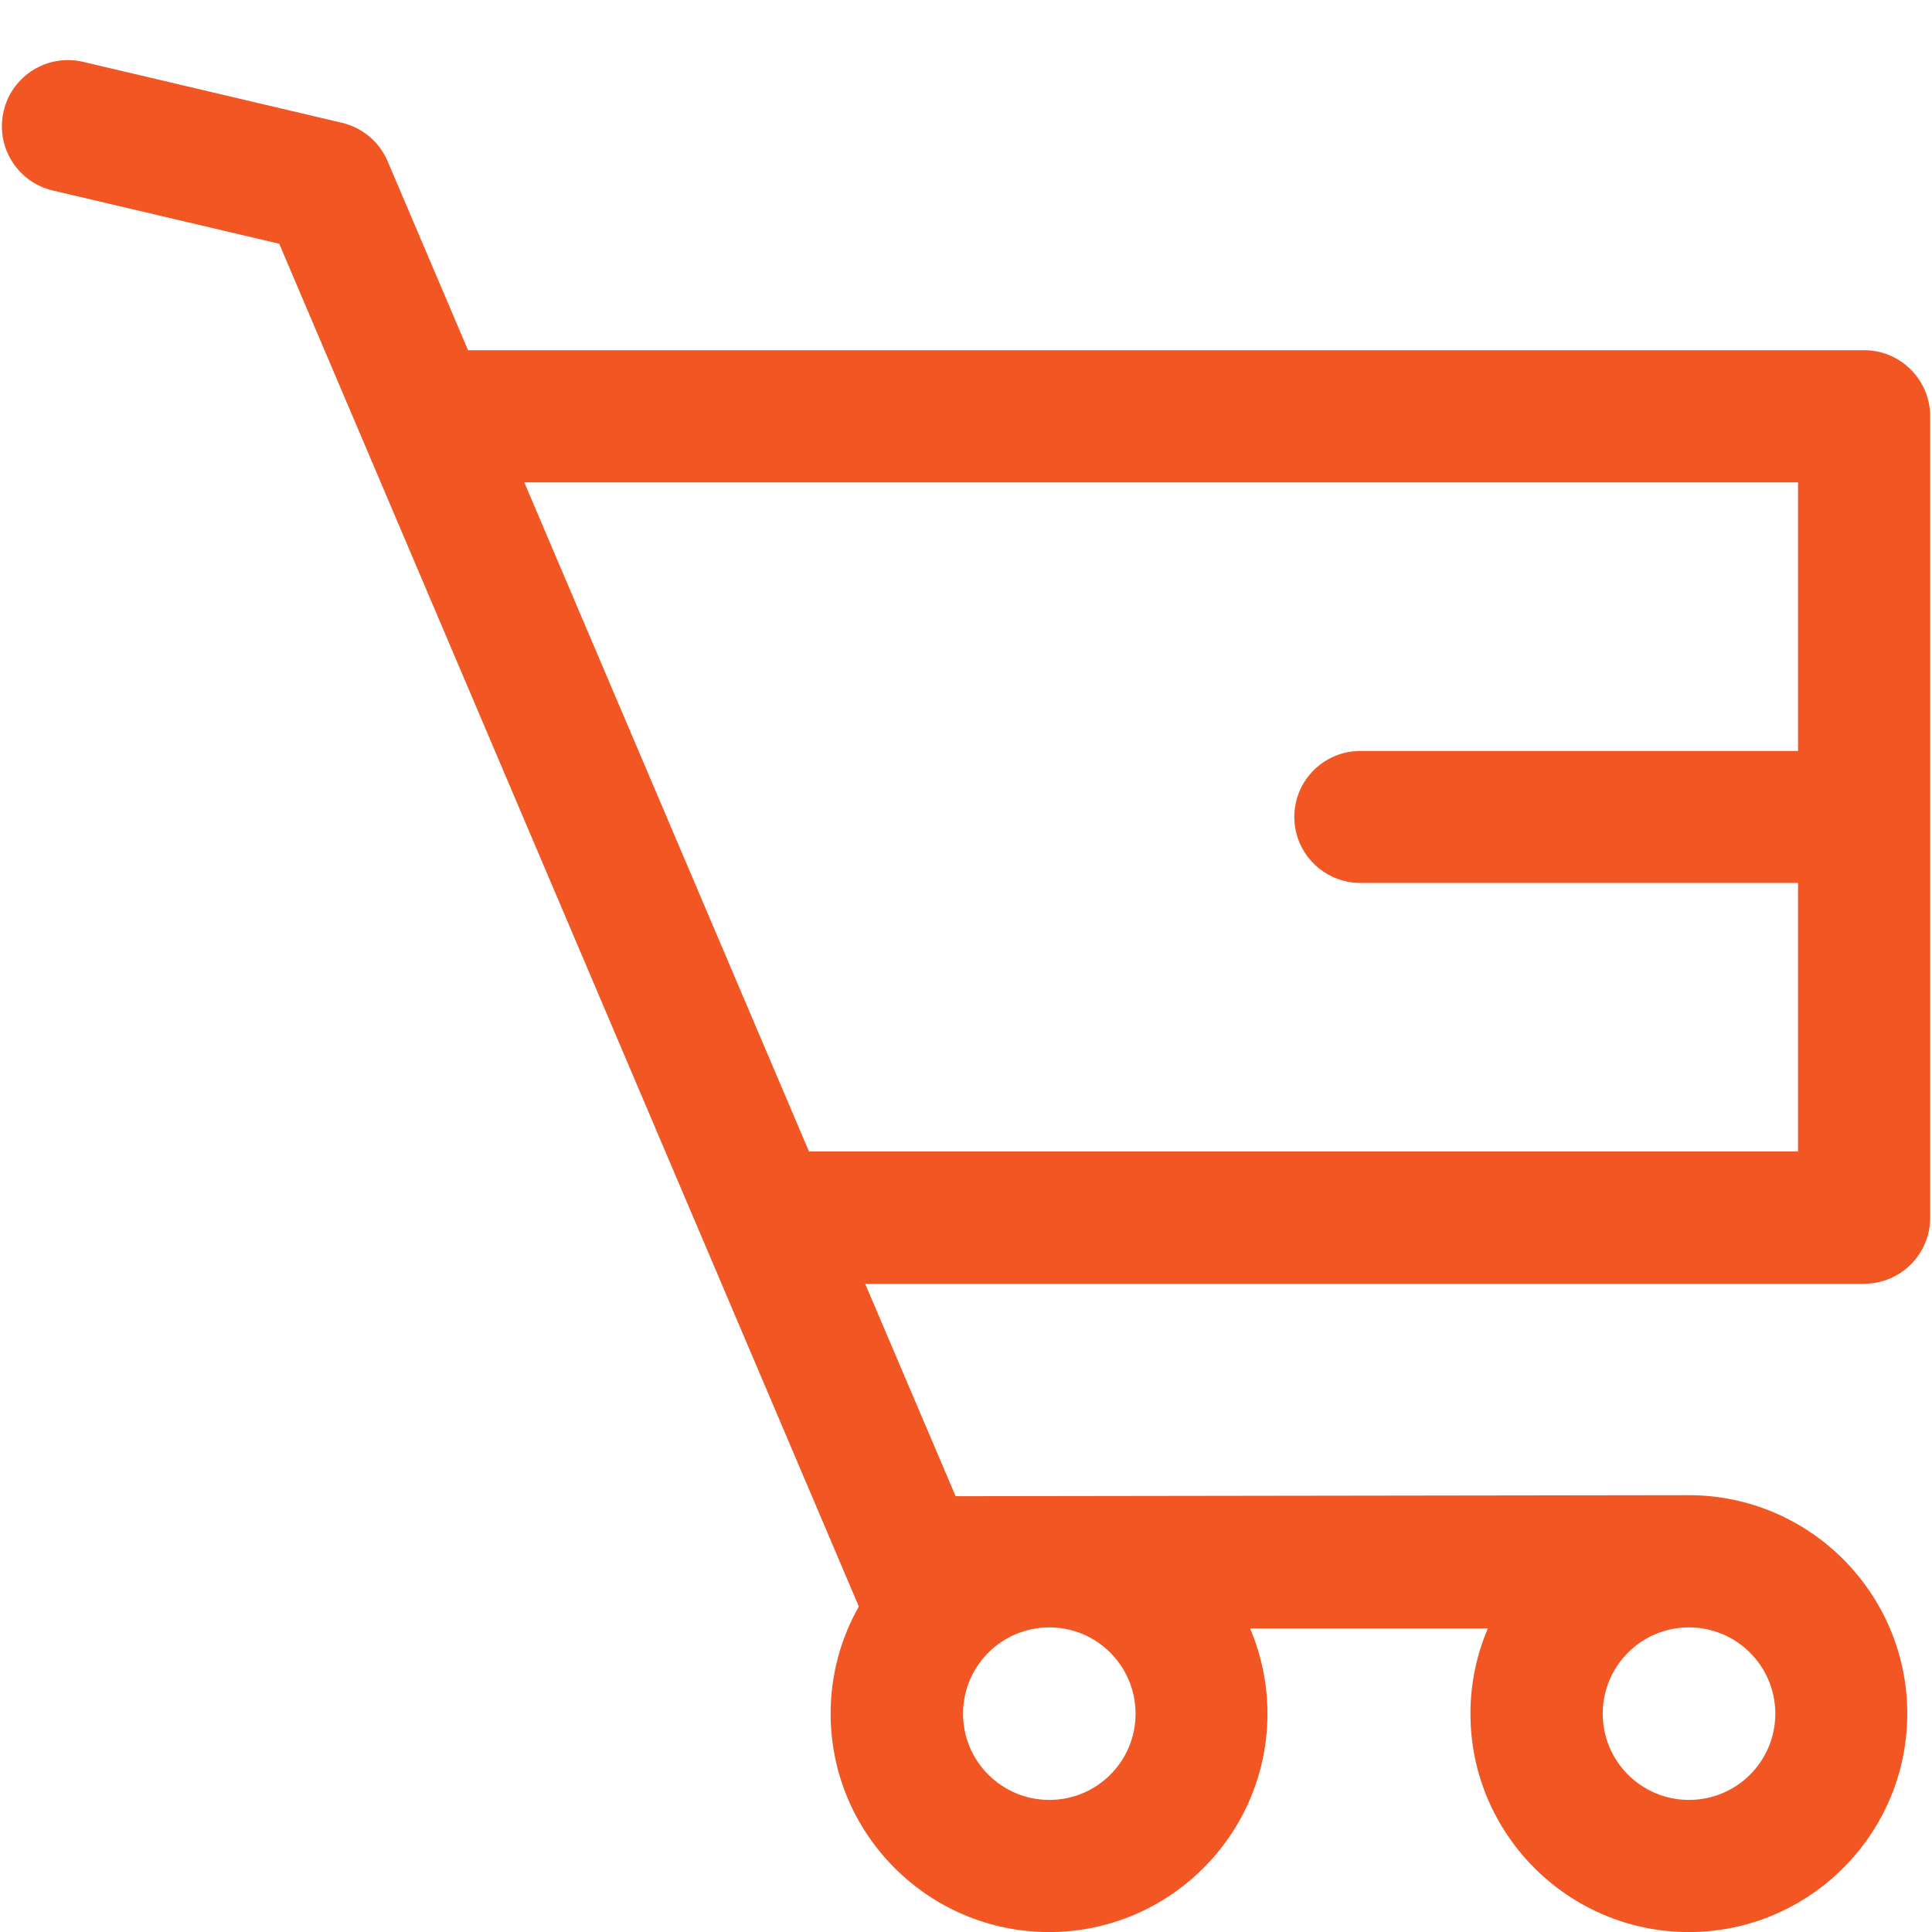 <?xml version="1.0" encoding="utf-8"?>
<!-- Generator: Adobe Illustrator 16.0.0, SVG Export Plug-In . SVG Version: 6.00 Build 0)  -->
<!DOCTYPE svg PUBLIC "-//W3C//DTD SVG 1.1//EN" "http://www.w3.org/Graphics/SVG/1.1/DTD/svg11.dtd">
<svg version="1.1" id="Layer_1" xmlns="http://www.w3.org/2000/svg" xmlns:xlink="http://www.w3.org/1999/xlink" x="0px" y="0px"
	 width="30px" height="30px" viewBox="0 0 30 30" enable-background="new 0 0 30 30" xml:space="preserve">
<path fill="#F15623" d="M28.946,5.438H7.268L6.019,2.504c-0.127-0.301-0.39-0.521-0.708-0.597L1.289,0.96
	C0.738,0.831,0.186,1.173,0.057,1.724c-0.13,0.552,0.211,1.105,0.763,1.234l3.516,0.827l9,21.161
	c-0.278,0.489-0.438,1.058-0.438,1.664c0,1.87,1.521,3.391,3.392,3.391s3.391-1.521,3.391-3.391c0-0.472-0.097-0.917-0.27-1.324
	h3.692c-0.173,0.407-0.27,0.853-0.27,1.324c0,1.87,1.521,3.391,3.391,3.391s3.392-1.521,3.392-3.391s-1.521-3.393-3.392-3.393
	l-11.385,0.016l-1.405-3.299h15.513c0.566,0,1.025-0.46,1.025-1.026V6.464C29.971,5.898,29.512,5.438,28.946,5.438L28.946,5.438z
	 M26.226,25.27c0.741,0,1.341,0.601,1.341,1.34c0,0.74-0.6,1.339-1.341,1.339c-0.739,0-1.339-0.599-1.339-1.339
	C24.887,25.87,25.486,25.27,26.226,25.27L26.226,25.27z M16.295,25.27c0.739,0,1.338,0.601,1.338,1.34
	c0,0.74-0.599,1.339-1.338,1.339c-0.741,0-1.341-0.599-1.341-1.339C14.954,25.87,15.554,25.27,16.295,25.27L16.295,25.27z
	 M27.92,11.661h-6.796c-0.567,0-1.026,0.458-1.026,1.024c0,0.565,0.459,1.025,1.026,1.025h6.796v4.17H12.562L8.141,7.49H27.92
	V11.661z M27.92,11.661"/>
</svg>
